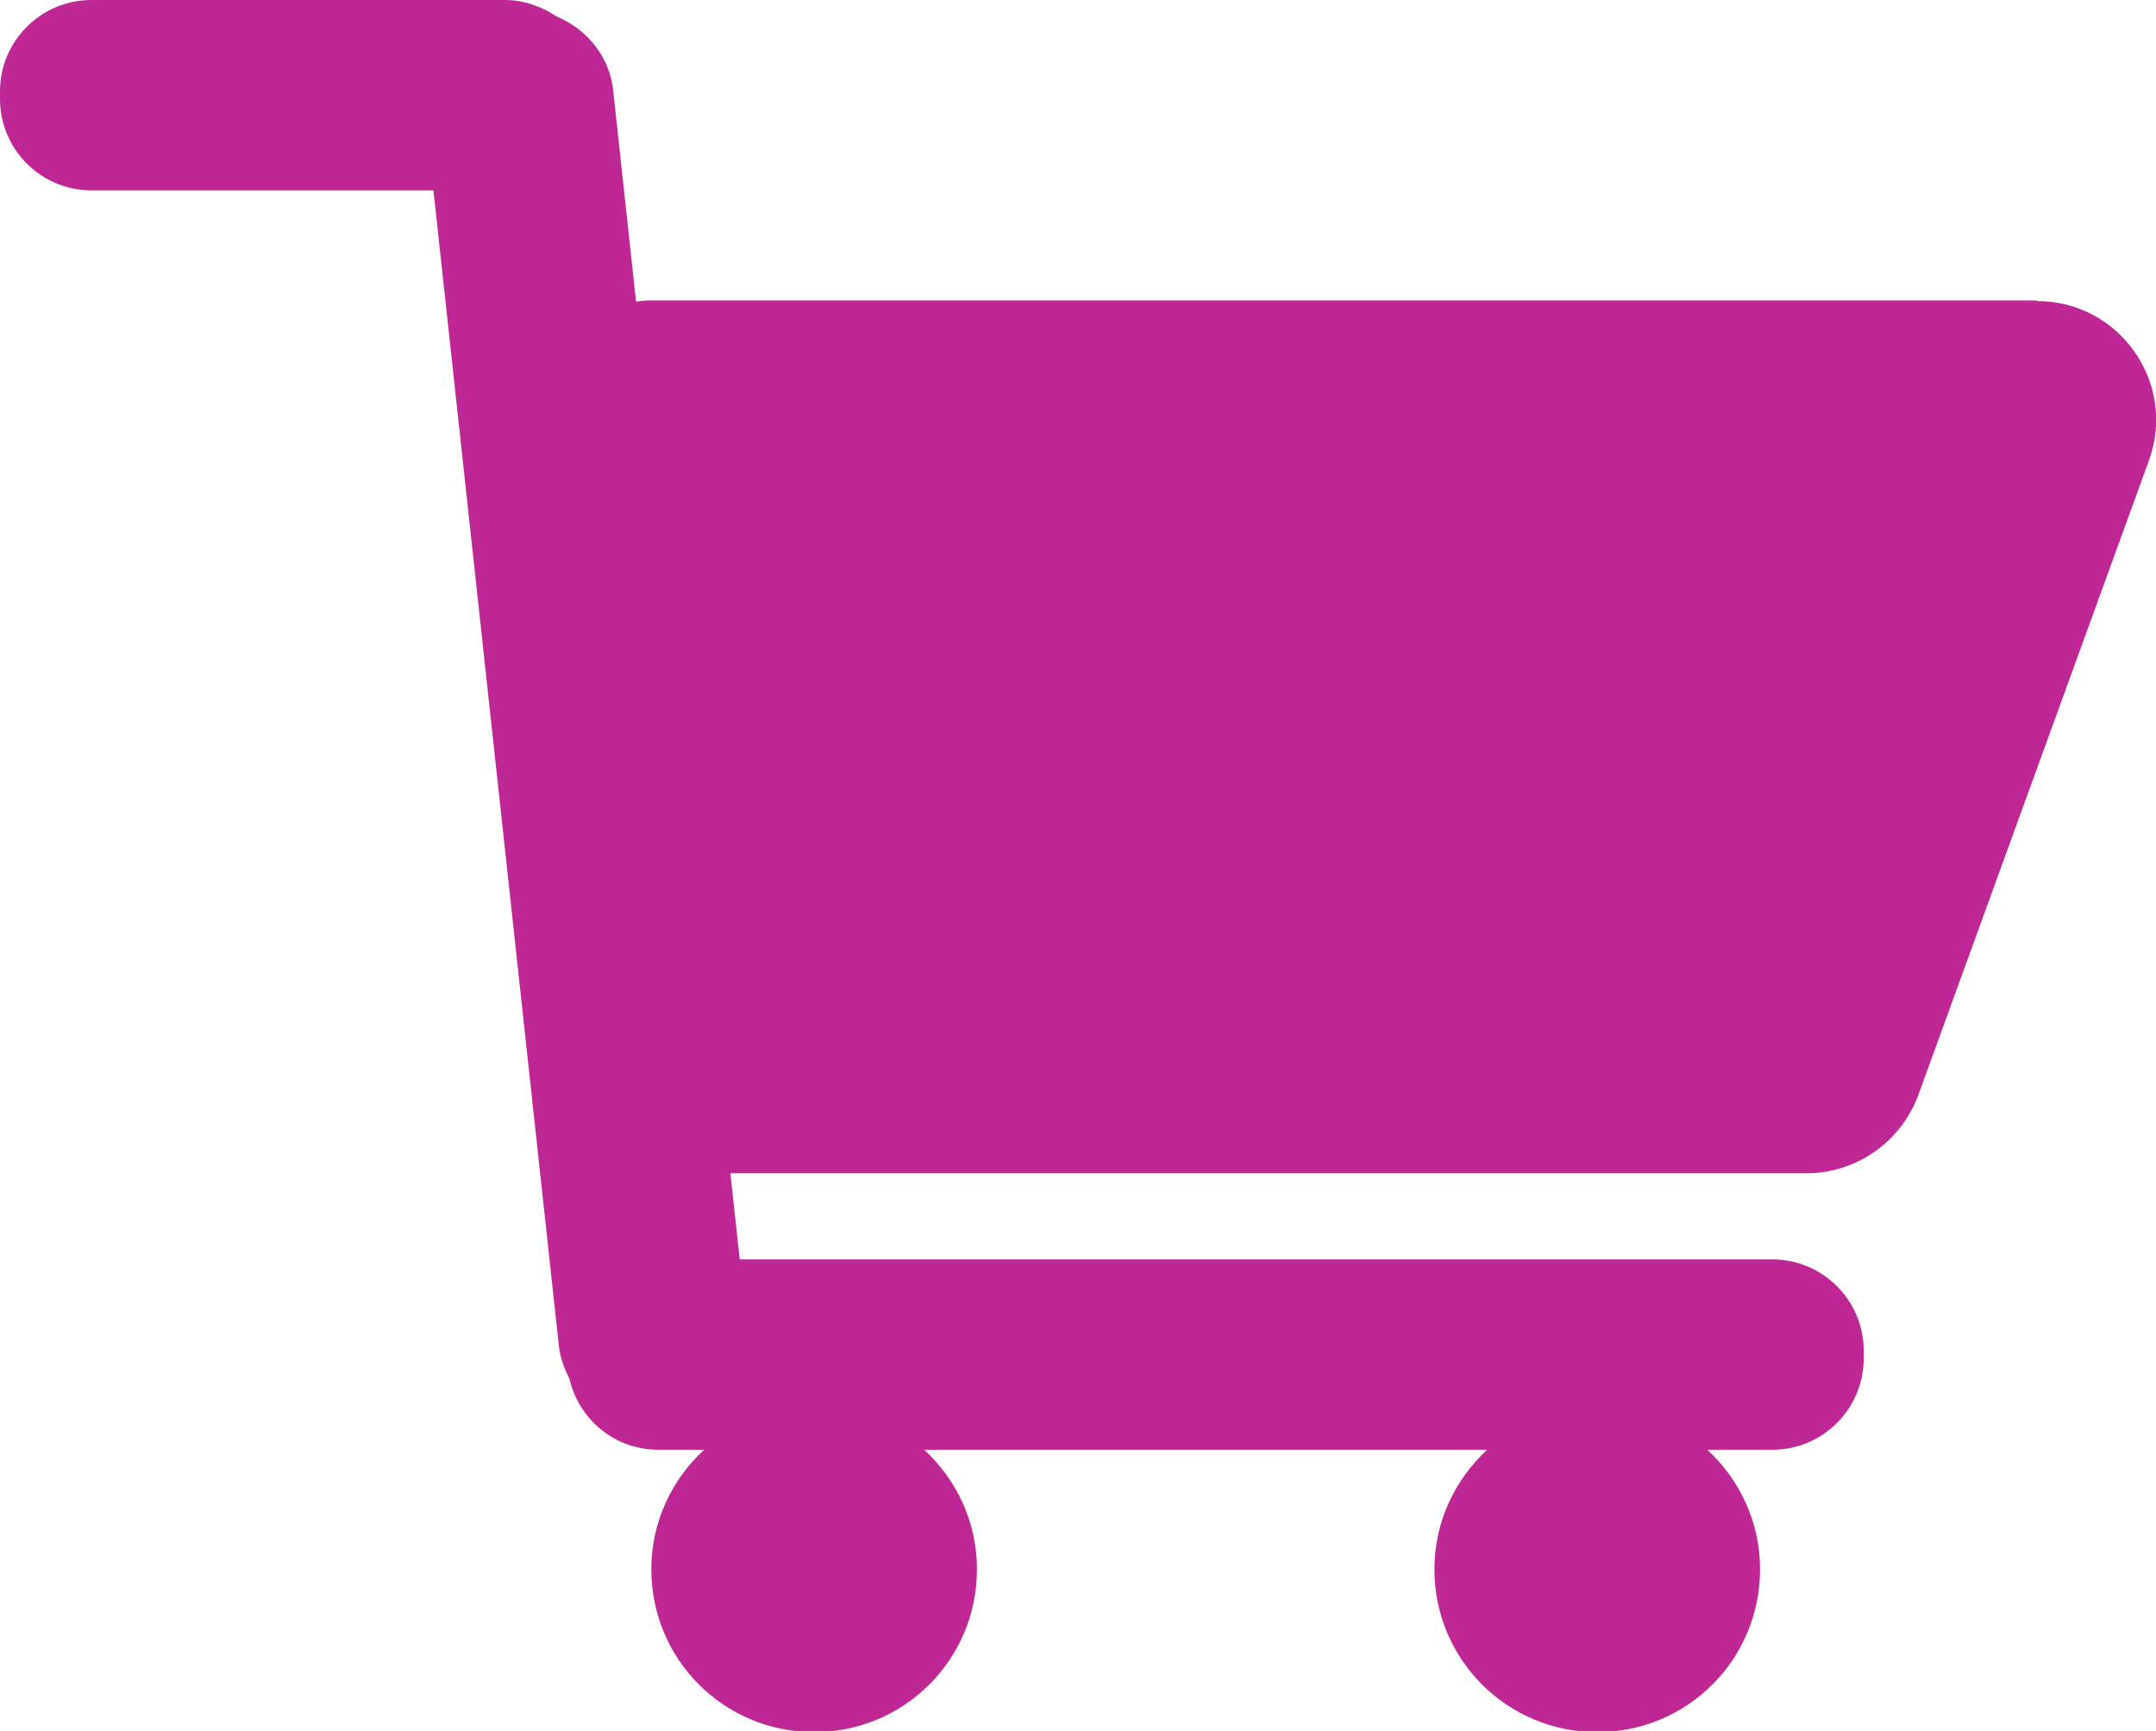 <?xml version="1.0" encoding="UTF-8"?>
<svg id="uuid-49621ffa-7c01-416c-a389-c7869b12de80" data-name="Layer 2" xmlns="http://www.w3.org/2000/svg" viewBox="0 0 36.81 29.55">
  <g id="uuid-3b61f3ff-c318-4a6f-8a5c-d7bd20604430" data-name="Capa 1">
    <path d="M34.78,5.13H11.06c-.07,0-.13.01-.2.02l-.39-3.6c-.06-.59-.46-1.06-.97-1.27-.25-.17-.56-.28-.88-.28H1.56C.7,0,0,.7,0,1.56v.13c0,.86.7,1.56,1.56,1.56h5.84l2.14,19.71c.02.21.09.4.18.57.16.7.77,1.22,1.52,1.22h.78c-.55.51-.9,1.23-.9,2.04,0,1.54,1.24,2.78,2.78,2.78s2.78-1.24,2.78-2.78c0-.81-.35-1.53-.9-2.04h9.61c-.55.51-.9,1.23-.9,2.04,0,1.54,1.24,2.78,2.78,2.78s2.78-1.24,2.78-2.78c0-.81-.35-1.53-.9-2.04h1.11c.86,0,1.56-.7,1.56-1.56v-.13c0-.86-.7-1.56-1.56-1.56H12.63l-.16-1.47h18.37c.85,0,1.61-.53,1.91-1.33l3.94-10.84c.48-1.32-.5-2.72-1.91-2.72Z" style="fill: #bf2894;"/>
  </g>
</svg>